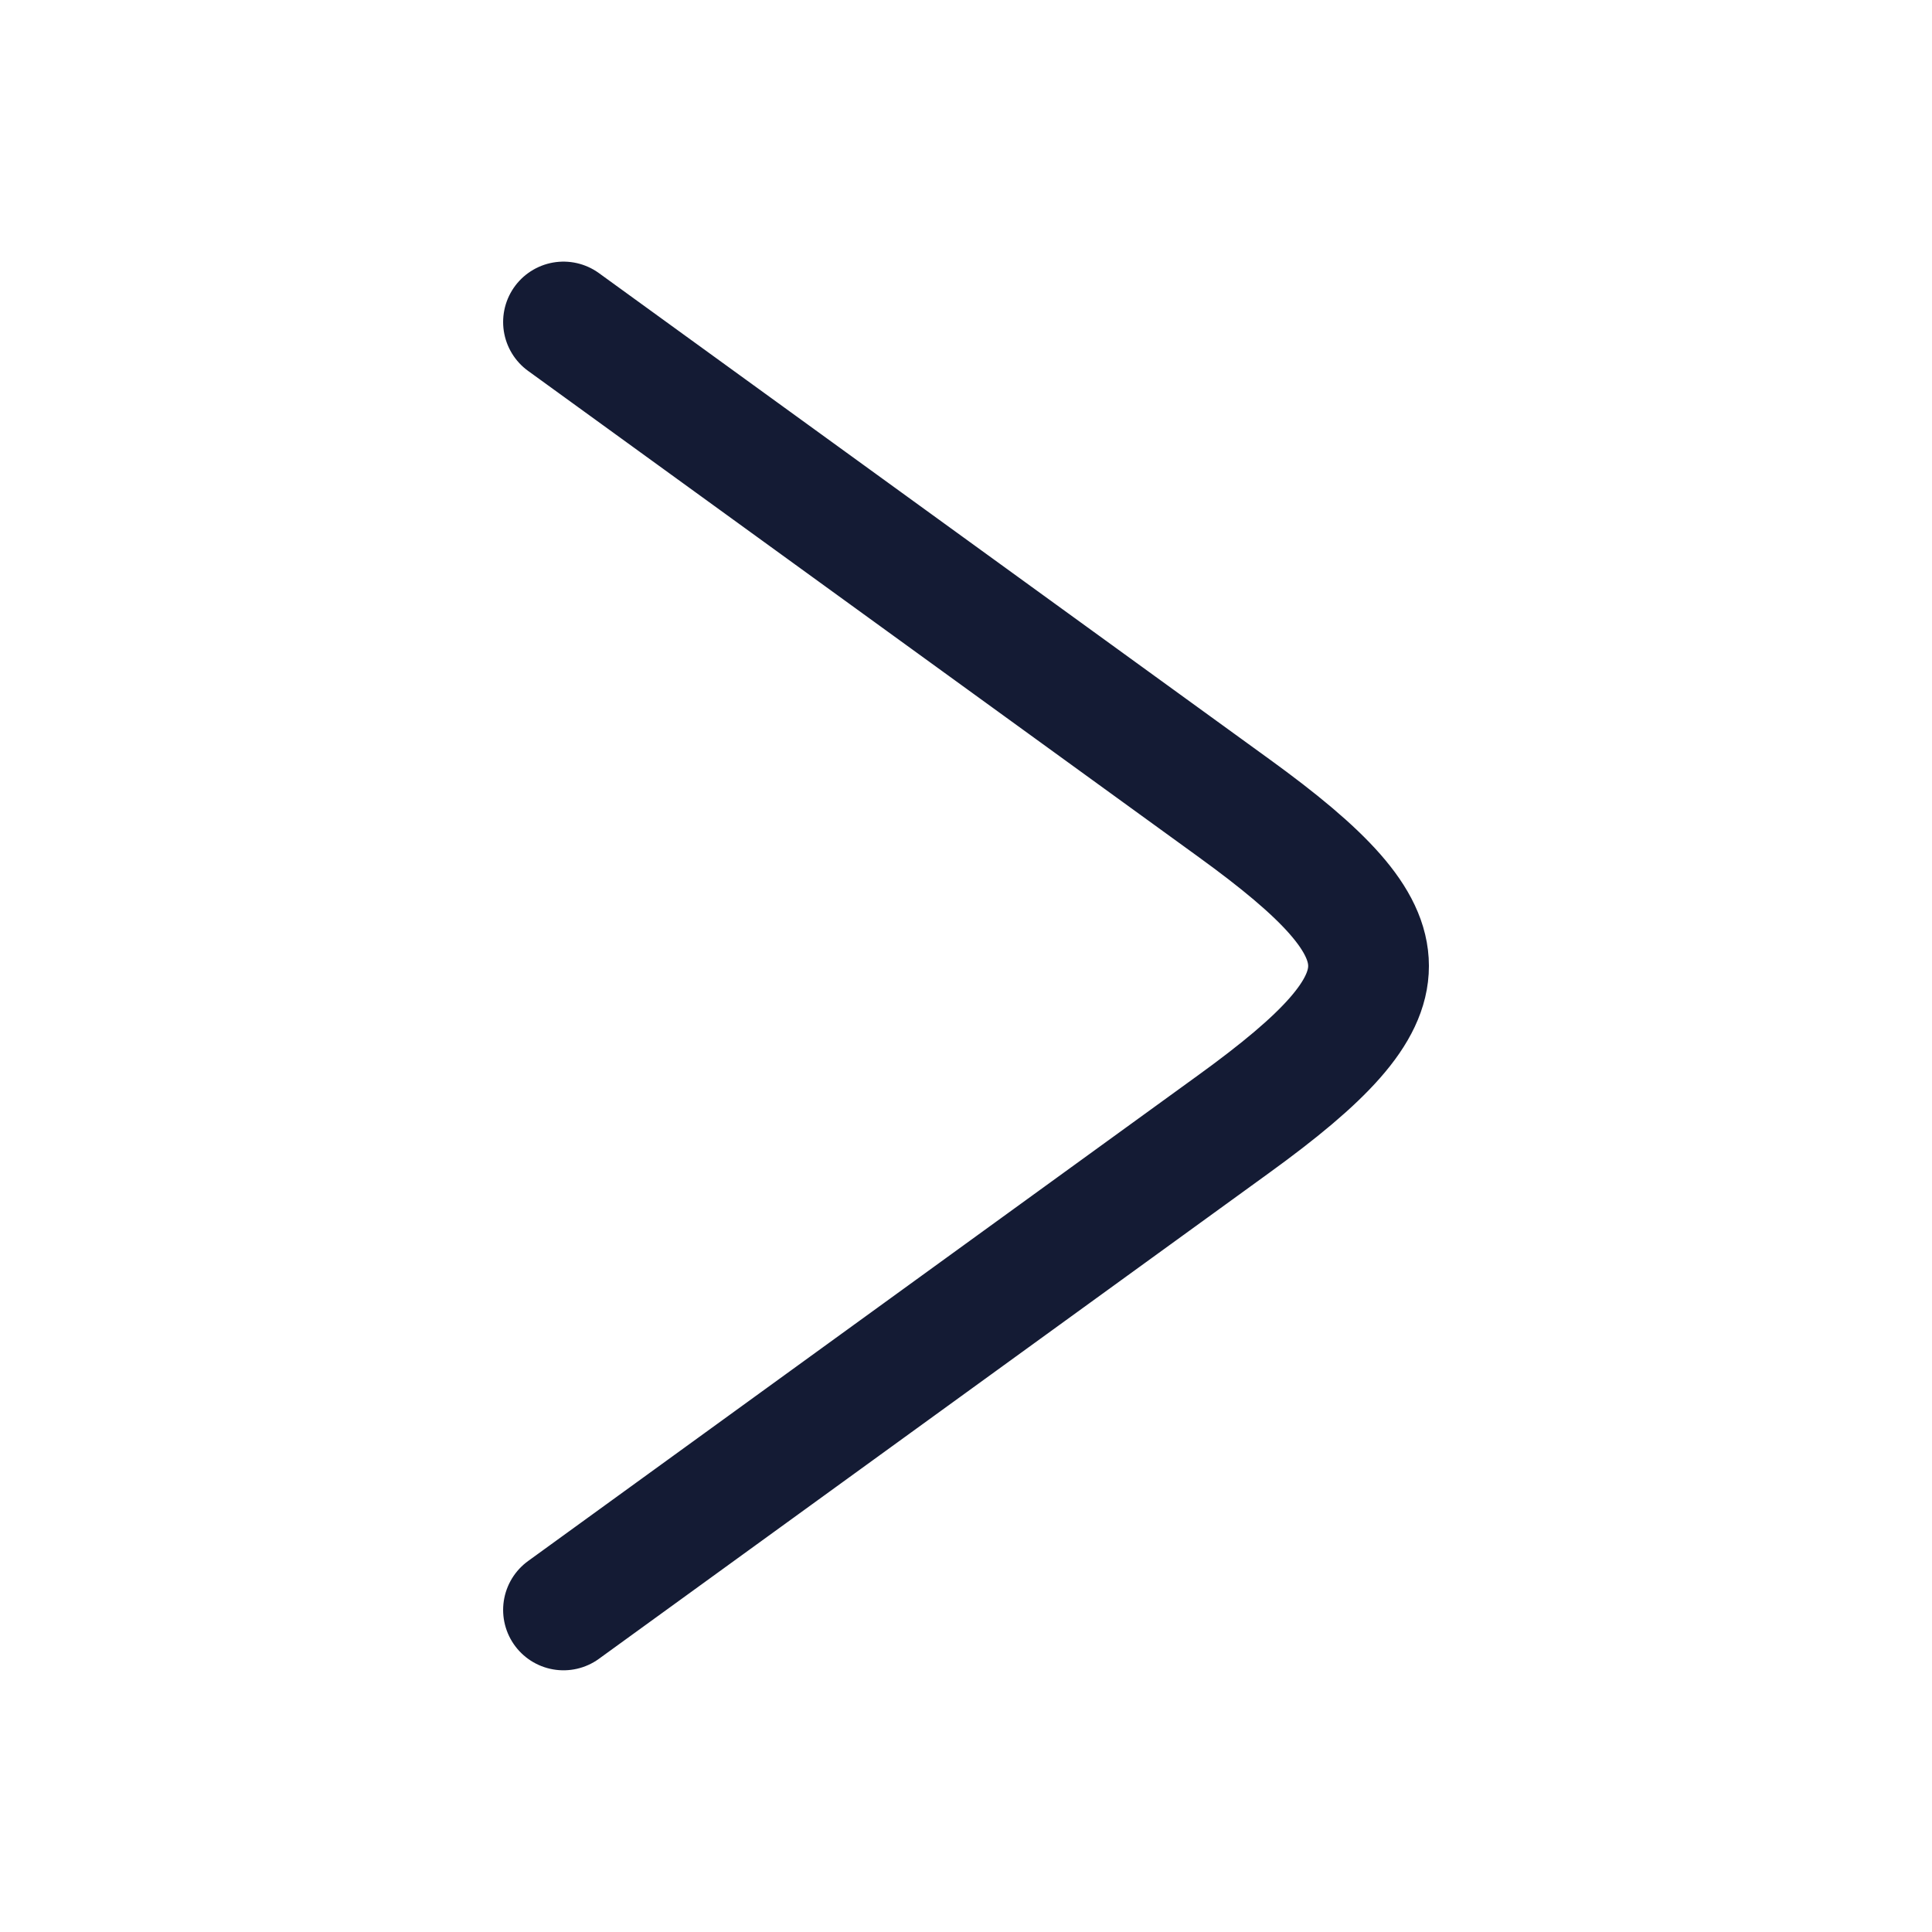 <?xml version="1.0" encoding="UTF-8"?>
<svg xmlns="http://www.w3.org/2000/svg" fill="none" height="24" viewBox="0 0 24 24" width="24">
  <path d="m7 4 8.331 6.04c2.226 1.614 2.226 2.305 0 3.919l-8.331 6.04" stroke="#141b34" stroke-linecap="round" stroke-linejoin="round" stroke-width="1.5"></path>
</svg>
